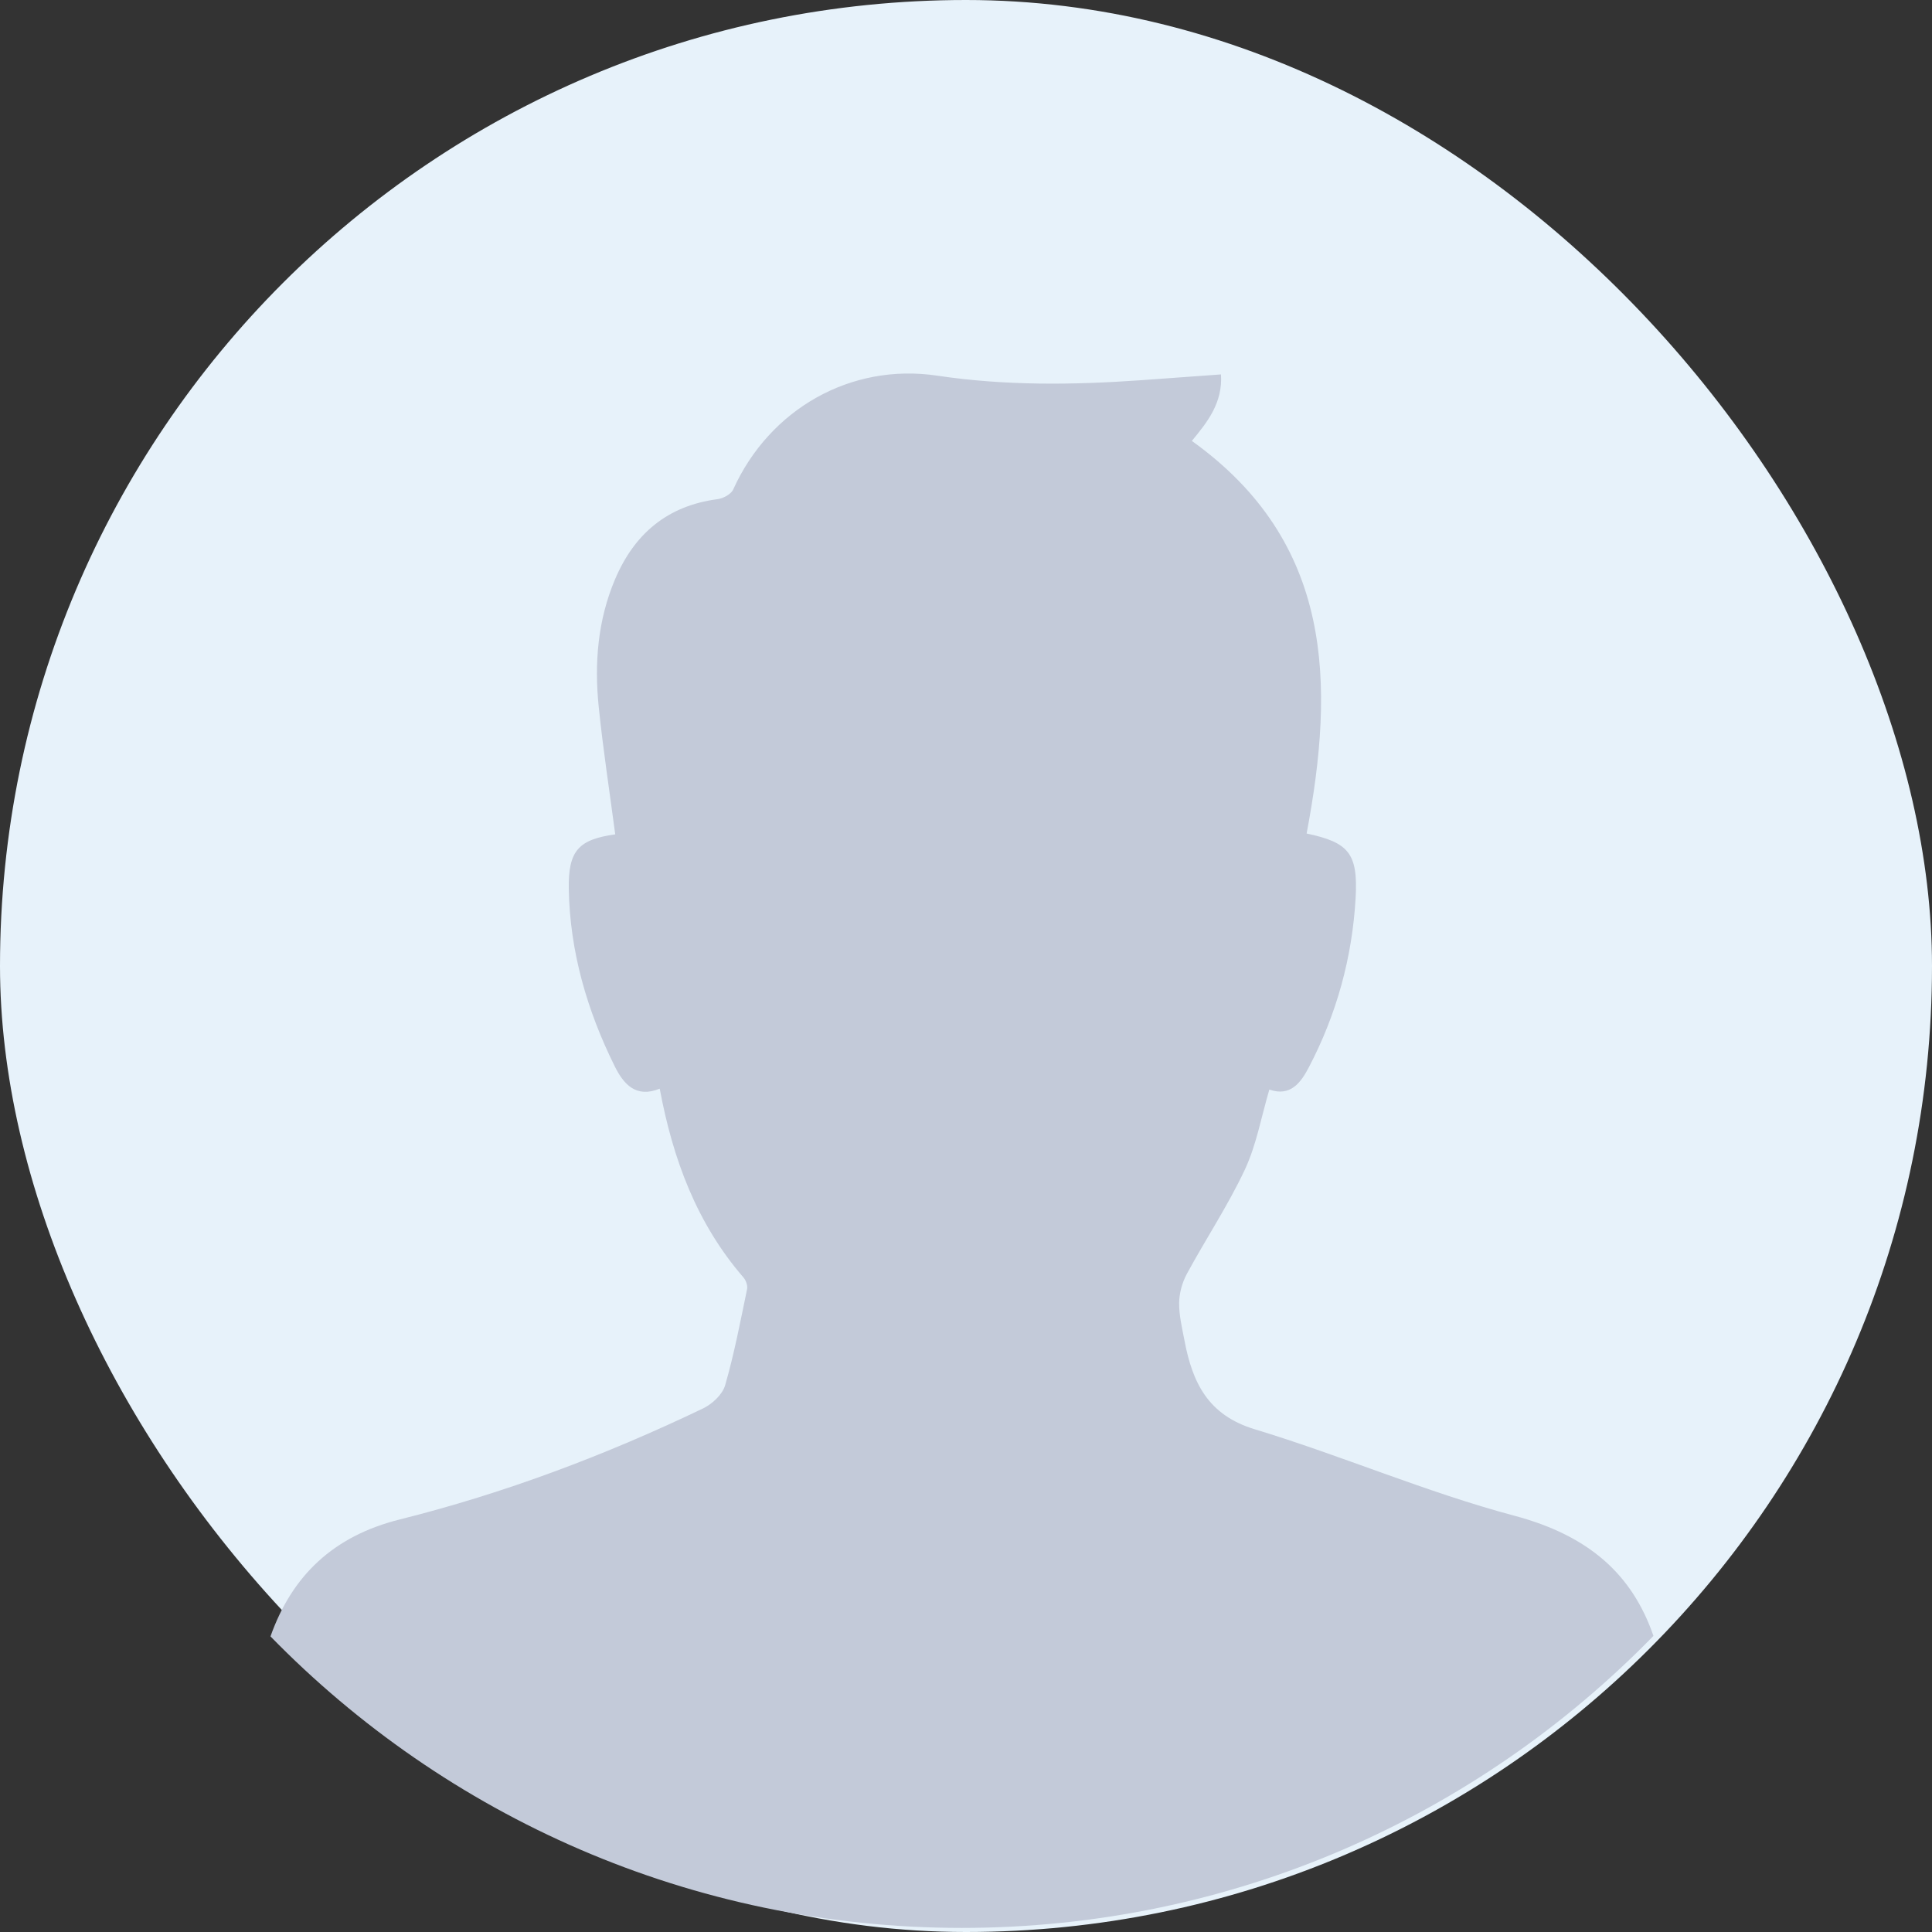 <svg width="120" height="120" viewBox="0 0 120 120" fill="none" xmlns="http://www.w3.org/2000/svg">
<rect x="0" y="0" width="120" height="120" fill="#333333" stroke="none"/>
<rect width="120" height="120" rx="60" fill="#E7F2FA"/>
<g clip-path="url(#clip0)">
<path d="M59.734 119.746C76.583 119.746 91.801 112.792 102.699 101.608C101.384 97.809 98.721 95.385 94.056 94.143C88.592 92.688 83.351 90.416 77.93 88.773C75.014 87.89 74.062 85.855 73.571 83.266C73.425 82.492 73.23 81.707 73.238 80.929C73.246 80.322 73.427 79.66 73.717 79.124C74.893 76.952 76.273 74.88 77.319 72.65C78.042 71.104 78.343 69.36 78.841 67.674C80.162 68.14 80.806 67.226 81.299 66.284C83.021 62.993 83.993 59.464 84.2 55.765C84.356 52.986 83.757 52.323 81.157 51.771C82.917 42.452 82.82 33.685 74.028 27.386C74.979 26.229 75.952 25.038 75.838 23.256C74.141 23.379 72.498 23.502 70.855 23.617C66.634 23.914 62.429 23.963 58.22 23.334C52.839 22.528 47.792 25.419 45.542 30.4C45.41 30.694 44.926 30.957 44.576 31.003C41.455 31.41 39.399 33.152 38.199 35.988C37.126 38.523 36.912 41.192 37.186 43.888C37.456 46.541 37.865 49.178 38.213 51.824C35.953 52.141 35.285 52.815 35.328 55.22C35.397 59.105 36.464 62.764 38.182 66.23C38.733 67.341 39.503 68.222 40.976 67.619C41.793 71.999 43.273 75.986 46.174 79.341C46.33 79.521 46.449 79.849 46.403 80.07C45.987 82.07 45.606 84.083 45.04 86.041C44.874 86.614 44.238 87.207 43.667 87.481C37.611 90.384 31.344 92.746 24.826 94.377C20.694 95.411 18.132 97.878 16.8 101.64C27.696 112.805 42.901 119.746 59.734 119.746Z" fill="#C3CAD9"/>
</g>
<defs>
<clipPath id="clip0">
<rect width="85.899" height="96.546" fill="white" transform="translate(16.8 23.2)"/>
</clipPath>
</defs>
</svg>
